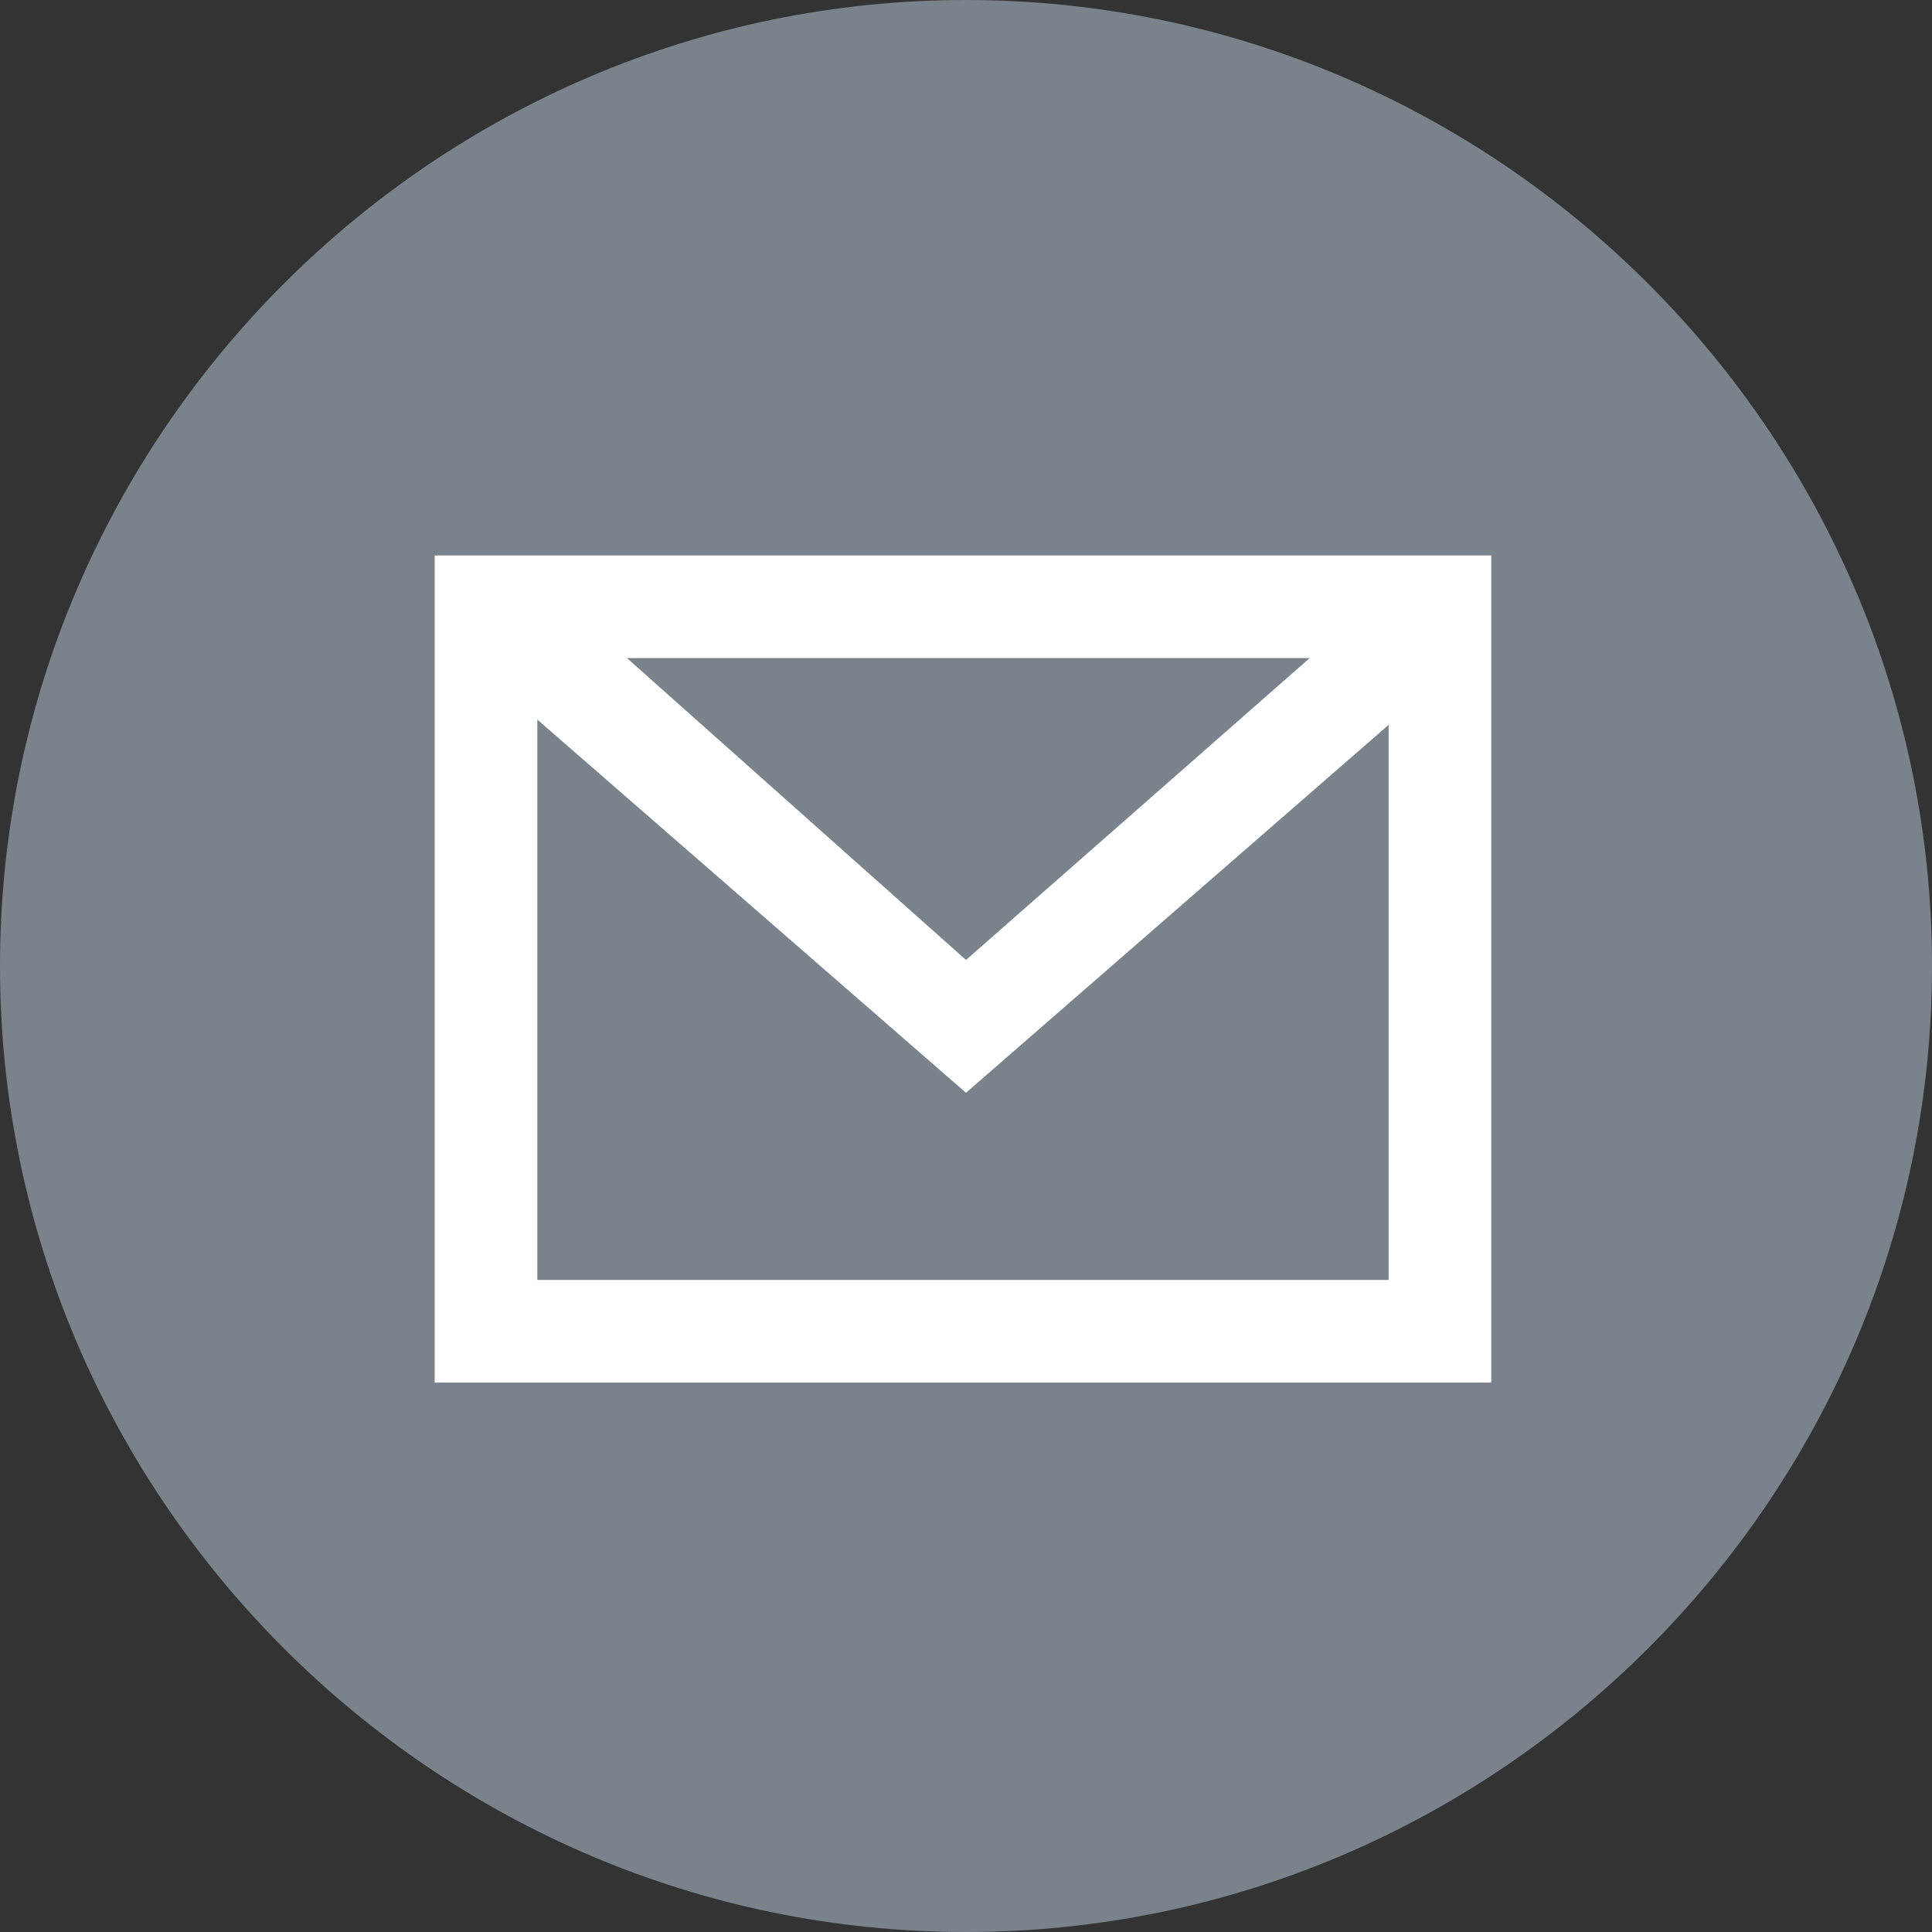<?xml version="1.0" encoding="utf-8"?>
<!-- Generator: Adobe Illustrator 28.2.0, SVG Export Plug-In . SVG Version: 6.00 Build 0)  -->
<svg version="1.1" id="Layer_1" xmlns="http://www.w3.org/2000/svg" xmlns:xlink="http://www.w3.org/1999/xlink" x="0px" y="0px"
	 viewBox="0 0 32 32" style="enable-background:new 0 0 32 32;" xml:space="preserve">
<rect x="0" y="0" width="32" height="32" fill="#333333" stroke="none"/>
<style type="text/css">
	.st0{fill:#7A838B;}
	.st1{fill:#FFFFFF;}
</style>
<path class="st0" d="M0,16C0,7.2,7.2,0,16,0c8.8,0,16,7.2,16,16c0,8.8-7.2,16-16,16C7.2,32,0,24.8,0,16z"/>
<path class="st1" d="M24.8,22.9H7.2V9.2h17.5V22.9z M8.9,21.2h14.1V10.9H8.9V21.2z"/>
<polygon class="st1" points="16,18.1 7.5,10.7 8.7,9.4 16,15.9 23.4,9.4 24.5,10.7 "/>
</svg>
